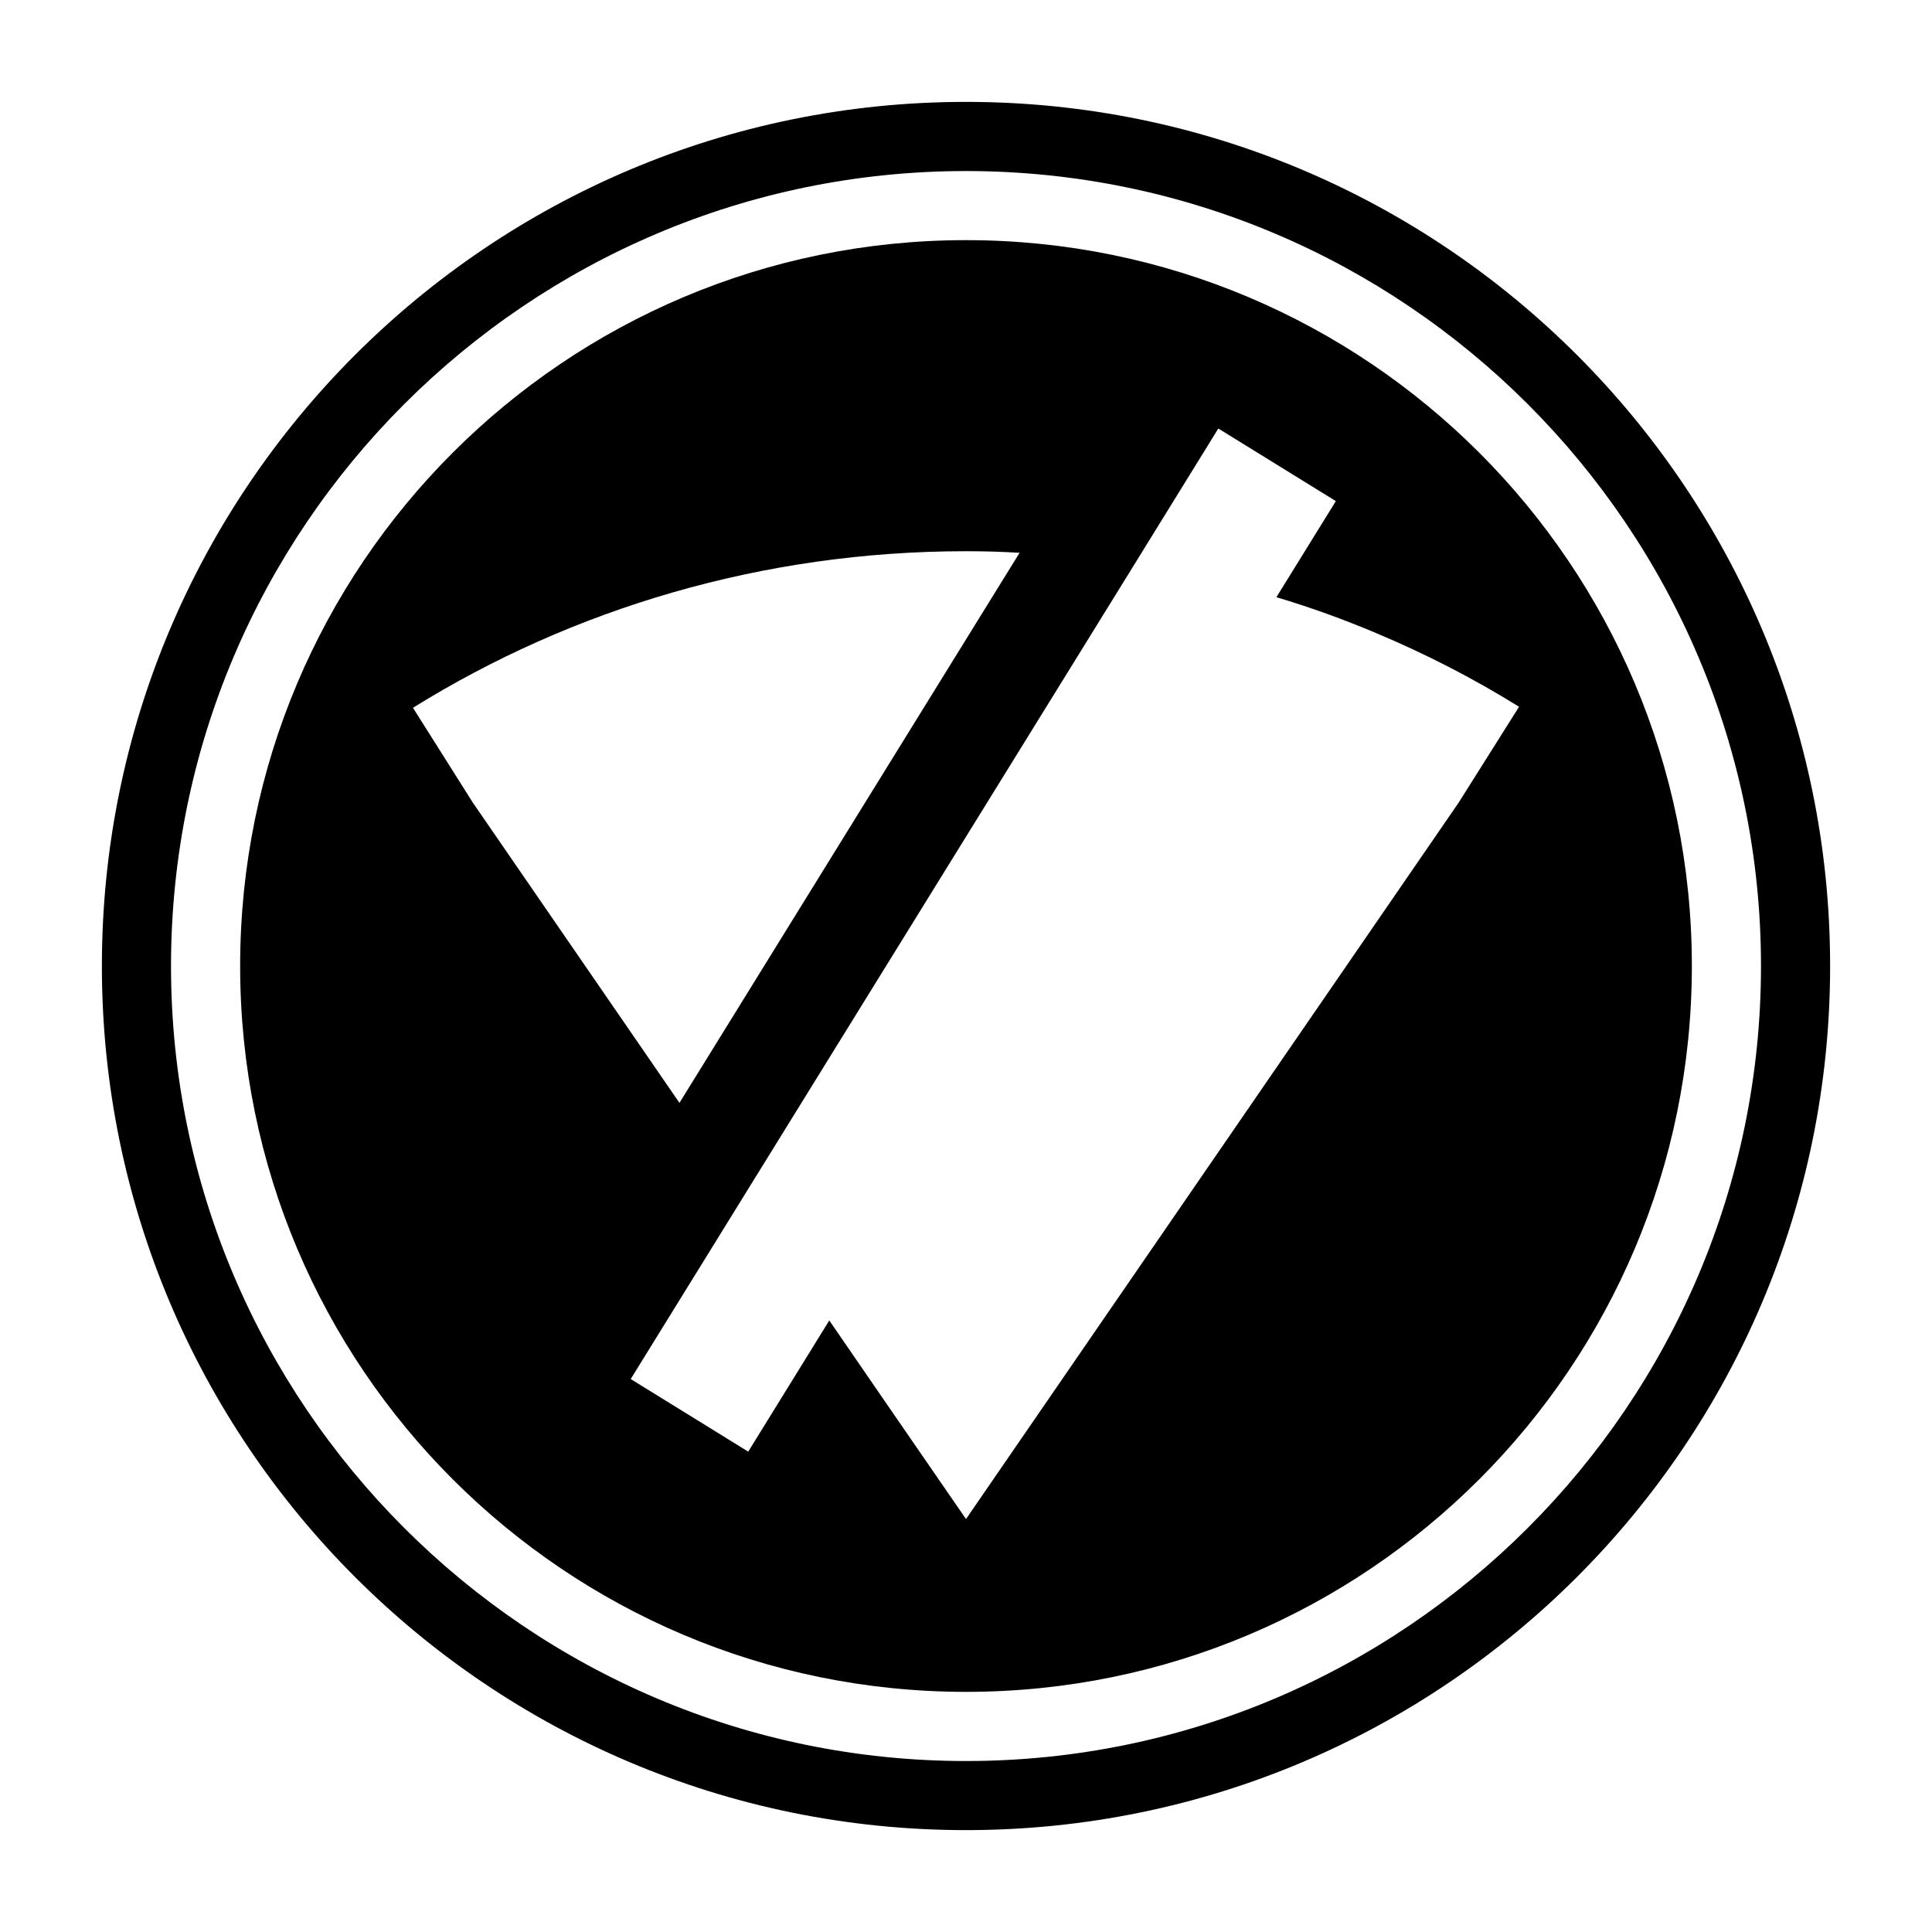 <?xml version="1.0" encoding="UTF-8"?>
<!-- Uploaded to: ICON Repo, www.svgrepo.com, Generator: ICON Repo Mixer Tools -->
<svg fill="#000000" width="800px" height="800px" version="1.1" viewBox="144 144 512 512" xmlns="http://www.w3.org/2000/svg">
 <g>
  <path d="m400 171c-126.46 0-229 102.55-229 229s102.55 229 229 229 229-102.55 229-229-102.55-229-229-229zm0 439.69c-116.15 0-210.68-94.535-210.68-210.68 0-116.15 94.531-210.68 210.68-210.68s210.68 94.531 210.68 210.68c0 116.15-94.535 210.68-210.68 210.68z"/>
  <path d="m400 207.64c-106.26 0-192.36 86.105-192.36 192.36s86.105 192.36 192.36 192.36 192.36-86.105 192.36-192.36-86.105-192.36-192.36-192.36zm-146.56 123.93c42.316-26.289 92.746-41.492 146.56-41.492 4.762 0 9.48 0.137 14.199 0.414l-90.137 145.78-54.781-79.602zm277.14 25.102-130.58 189.89-19.191-27.848-17.039-24.777-21.48 34.762-31.145-19.238 29.953-48.457 103.51-167.4 22.258-36.043 31.148 19.238-15.754 25.465c9.07 2.703 17.906 5.91 26.473 9.527 13.191 5.543 25.832 12.047 37.832 19.512z"/>
 </g>
</svg>